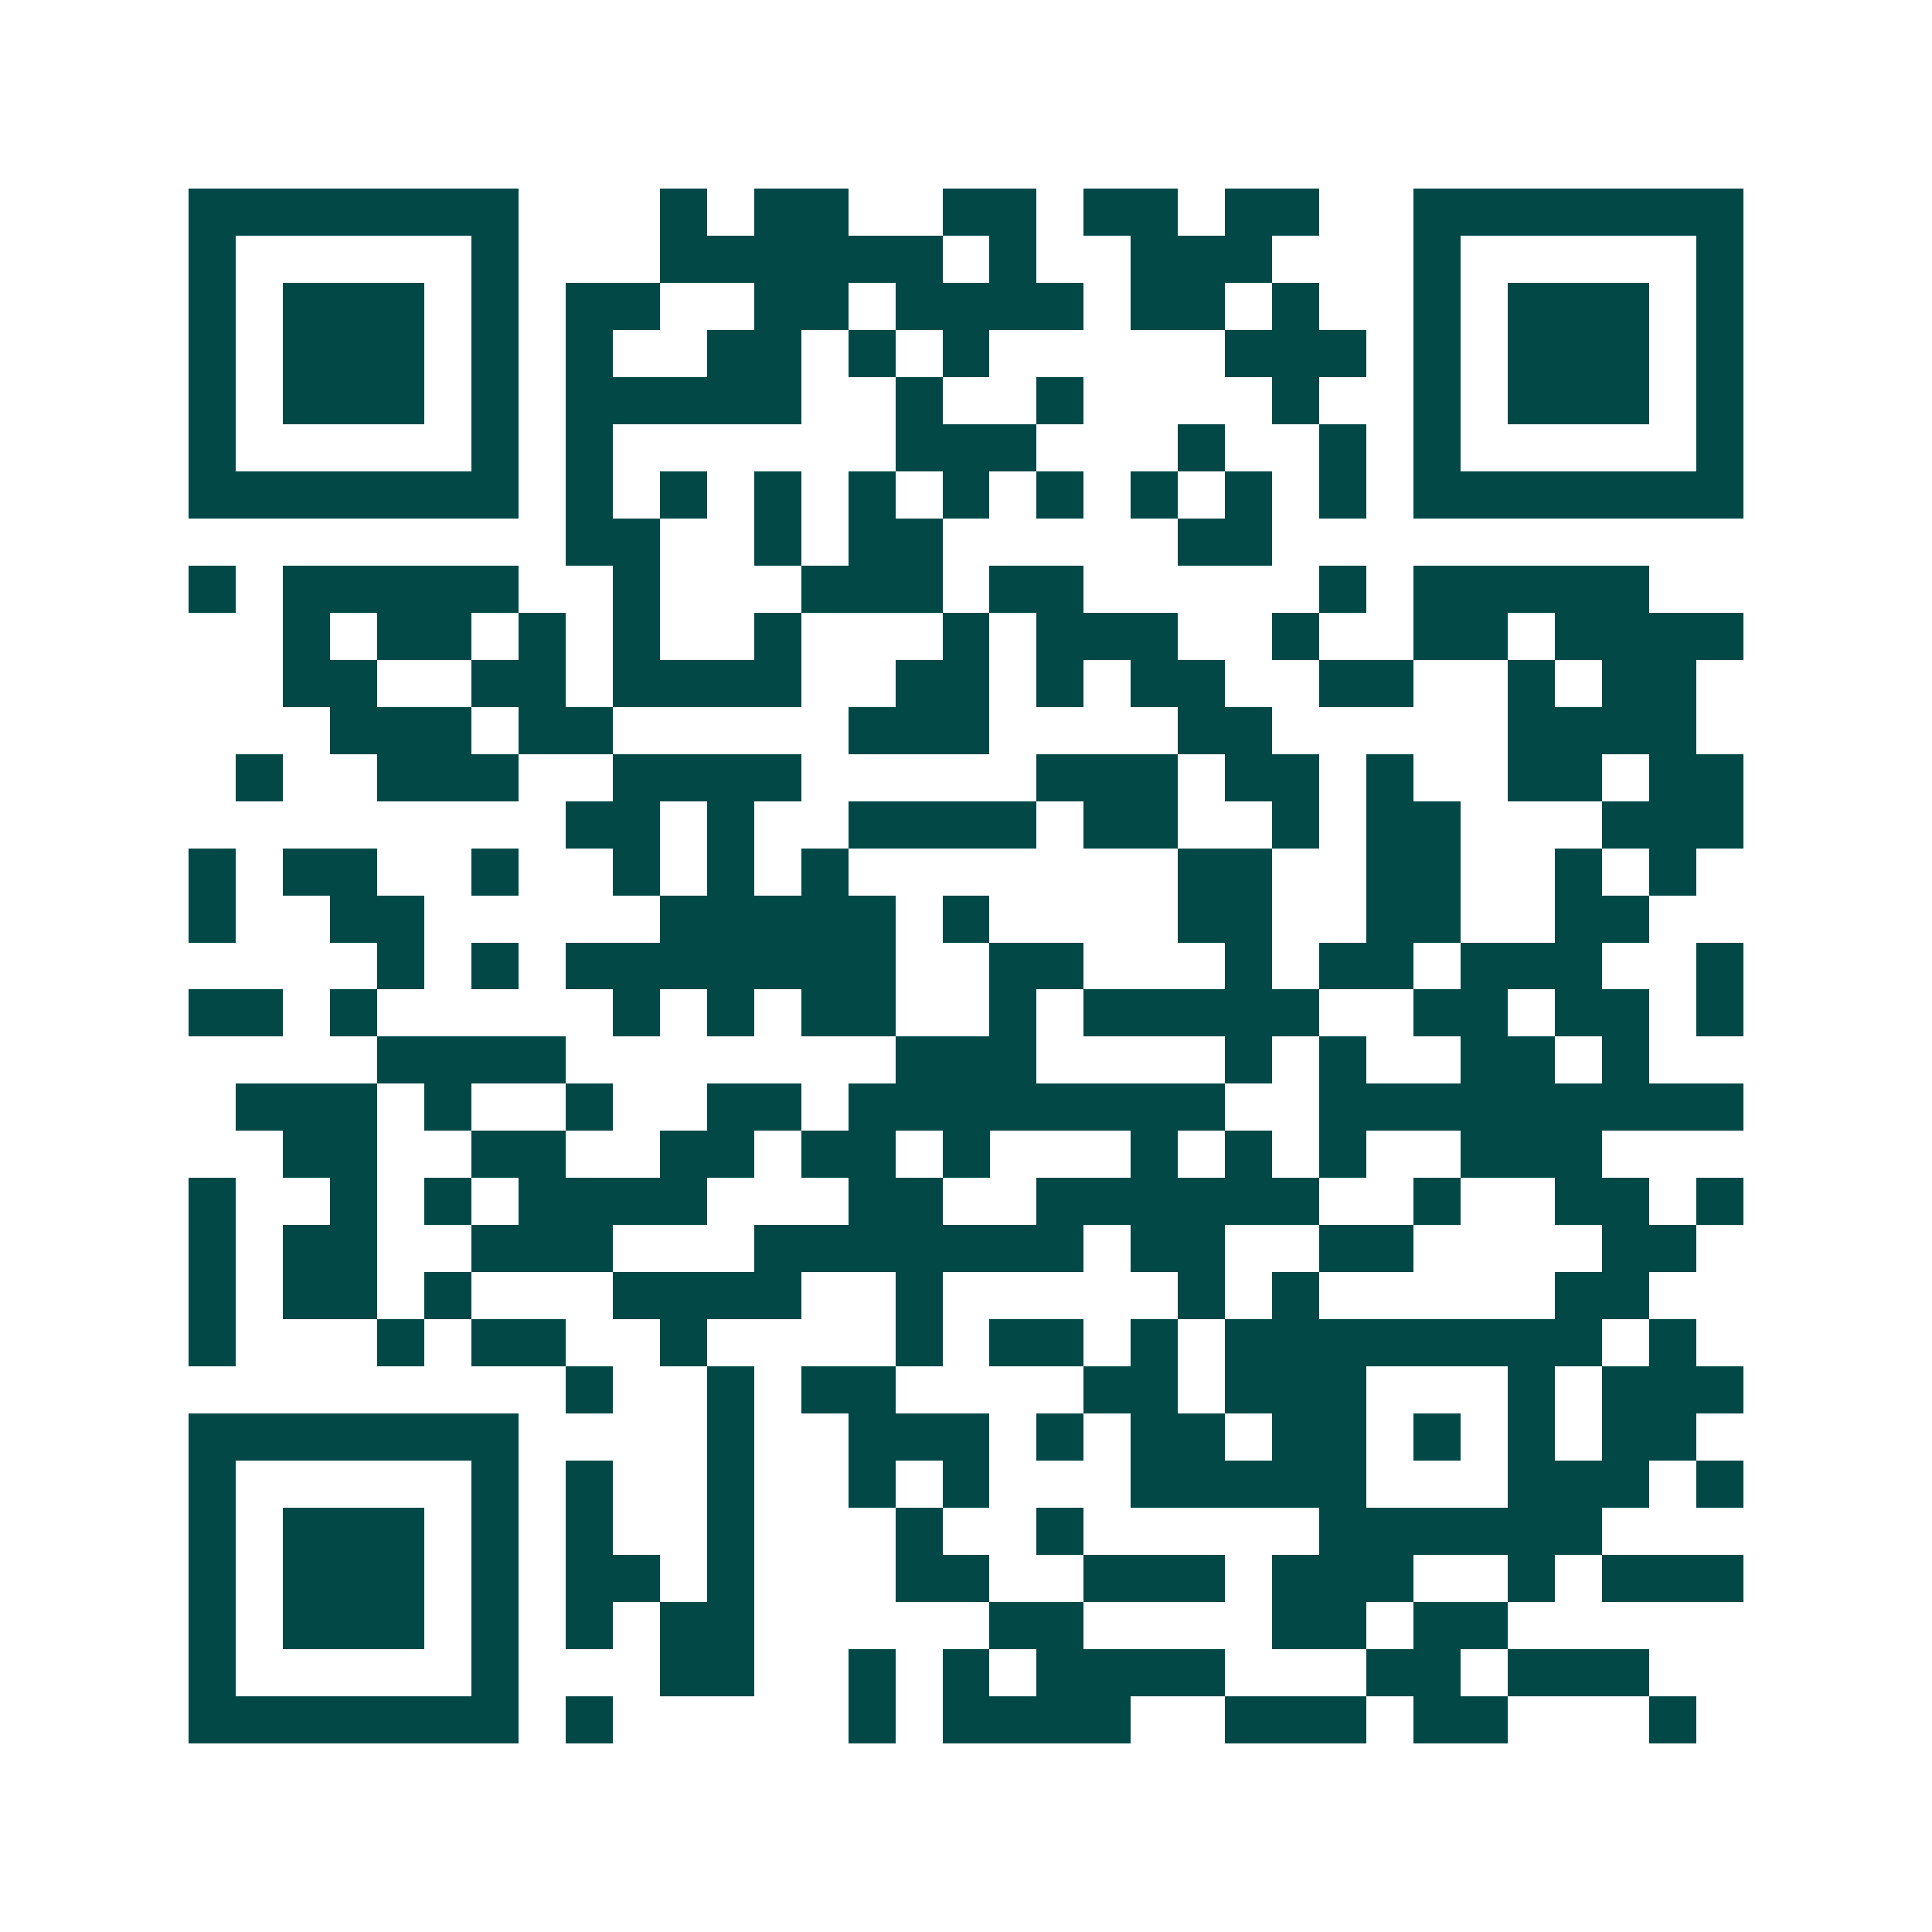 <svg xmlns="http://www.w3.org/2000/svg" width="200" height="200" viewBox="0 0 41 41" shape-rendering="crispEdges"><path fill="#ffffff" d="M0 0h41v41H0z"/><path stroke="#014847" d="M4 4.5h7m3 0h1m1 0h2m2 0h2m1 0h2m1 0h2m2 0h7M4 5.5h1m5 0h1m3 0h6m1 0h1m2 0h3m3 0h1m5 0h1M4 6.5h1m1 0h3m1 0h1m1 0h2m2 0h2m1 0h4m1 0h2m1 0h1m2 0h1m1 0h3m1 0h1M4 7.5h1m1 0h3m1 0h1m1 0h1m2 0h2m1 0h1m1 0h1m5 0h3m1 0h1m1 0h3m1 0h1M4 8.5h1m1 0h3m1 0h1m1 0h5m2 0h1m2 0h1m4 0h1m2 0h1m1 0h3m1 0h1M4 9.5h1m5 0h1m1 0h1m6 0h3m3 0h1m2 0h1m1 0h1m5 0h1M4 10.5h7m1 0h1m1 0h1m1 0h1m1 0h1m1 0h1m1 0h1m1 0h1m1 0h1m1 0h1m1 0h7M12 11.5h2m2 0h1m1 0h2m5 0h2M4 12.5h1m1 0h5m2 0h1m3 0h3m1 0h2m5 0h1m1 0h5M6 13.5h1m1 0h2m1 0h1m1 0h1m2 0h1m3 0h1m1 0h3m2 0h1m2 0h2m1 0h4M6 14.5h2m2 0h2m1 0h4m2 0h2m1 0h1m1 0h2m2 0h2m2 0h1m1 0h2M7 15.5h3m1 0h2m5 0h3m4 0h2m5 0h4M5 16.5h1m2 0h3m2 0h4m5 0h3m1 0h2m1 0h1m2 0h2m1 0h2M12 17.5h2m1 0h1m2 0h4m1 0h2m2 0h1m1 0h2m3 0h3M4 18.5h1m1 0h2m2 0h1m2 0h1m1 0h1m1 0h1m7 0h2m2 0h2m2 0h1m1 0h1M4 19.5h1m2 0h2m5 0h5m1 0h1m4 0h2m2 0h2m2 0h2M8 20.5h1m1 0h1m1 0h7m2 0h2m3 0h1m1 0h2m1 0h3m2 0h1M4 21.5h2m1 0h1m5 0h1m1 0h1m1 0h2m2 0h1m1 0h5m2 0h2m1 0h2m1 0h1M8 22.5h4m7 0h3m4 0h1m1 0h1m2 0h2m1 0h1M5 23.5h3m1 0h1m2 0h1m2 0h2m1 0h8m2 0h9M6 24.5h2m2 0h2m2 0h2m1 0h2m1 0h1m3 0h1m1 0h1m1 0h1m2 0h3M4 25.5h1m2 0h1m1 0h1m1 0h4m3 0h2m2 0h6m2 0h1m2 0h2m1 0h1M4 26.5h1m1 0h2m2 0h3m3 0h7m1 0h2m2 0h2m4 0h2M4 27.5h1m1 0h2m1 0h1m3 0h4m2 0h1m5 0h1m1 0h1m5 0h2M4 28.5h1m3 0h1m1 0h2m2 0h1m4 0h1m1 0h2m1 0h1m1 0h8m1 0h1M12 29.5h1m2 0h1m1 0h2m4 0h2m1 0h3m3 0h1m1 0h3M4 30.5h7m4 0h1m2 0h3m1 0h1m1 0h2m1 0h2m1 0h1m1 0h1m1 0h2M4 31.5h1m5 0h1m1 0h1m2 0h1m2 0h1m1 0h1m3 0h5m3 0h3m1 0h1M4 32.5h1m1 0h3m1 0h1m1 0h1m2 0h1m3 0h1m2 0h1m5 0h6M4 33.5h1m1 0h3m1 0h1m1 0h2m1 0h1m3 0h2m2 0h3m1 0h3m2 0h1m1 0h3M4 34.5h1m1 0h3m1 0h1m1 0h1m1 0h2m5 0h2m4 0h2m1 0h2M4 35.5h1m5 0h1m3 0h2m2 0h1m1 0h1m1 0h4m3 0h2m1 0h3M4 36.5h7m1 0h1m5 0h1m1 0h4m2 0h3m1 0h2m3 0h1"/></svg>
